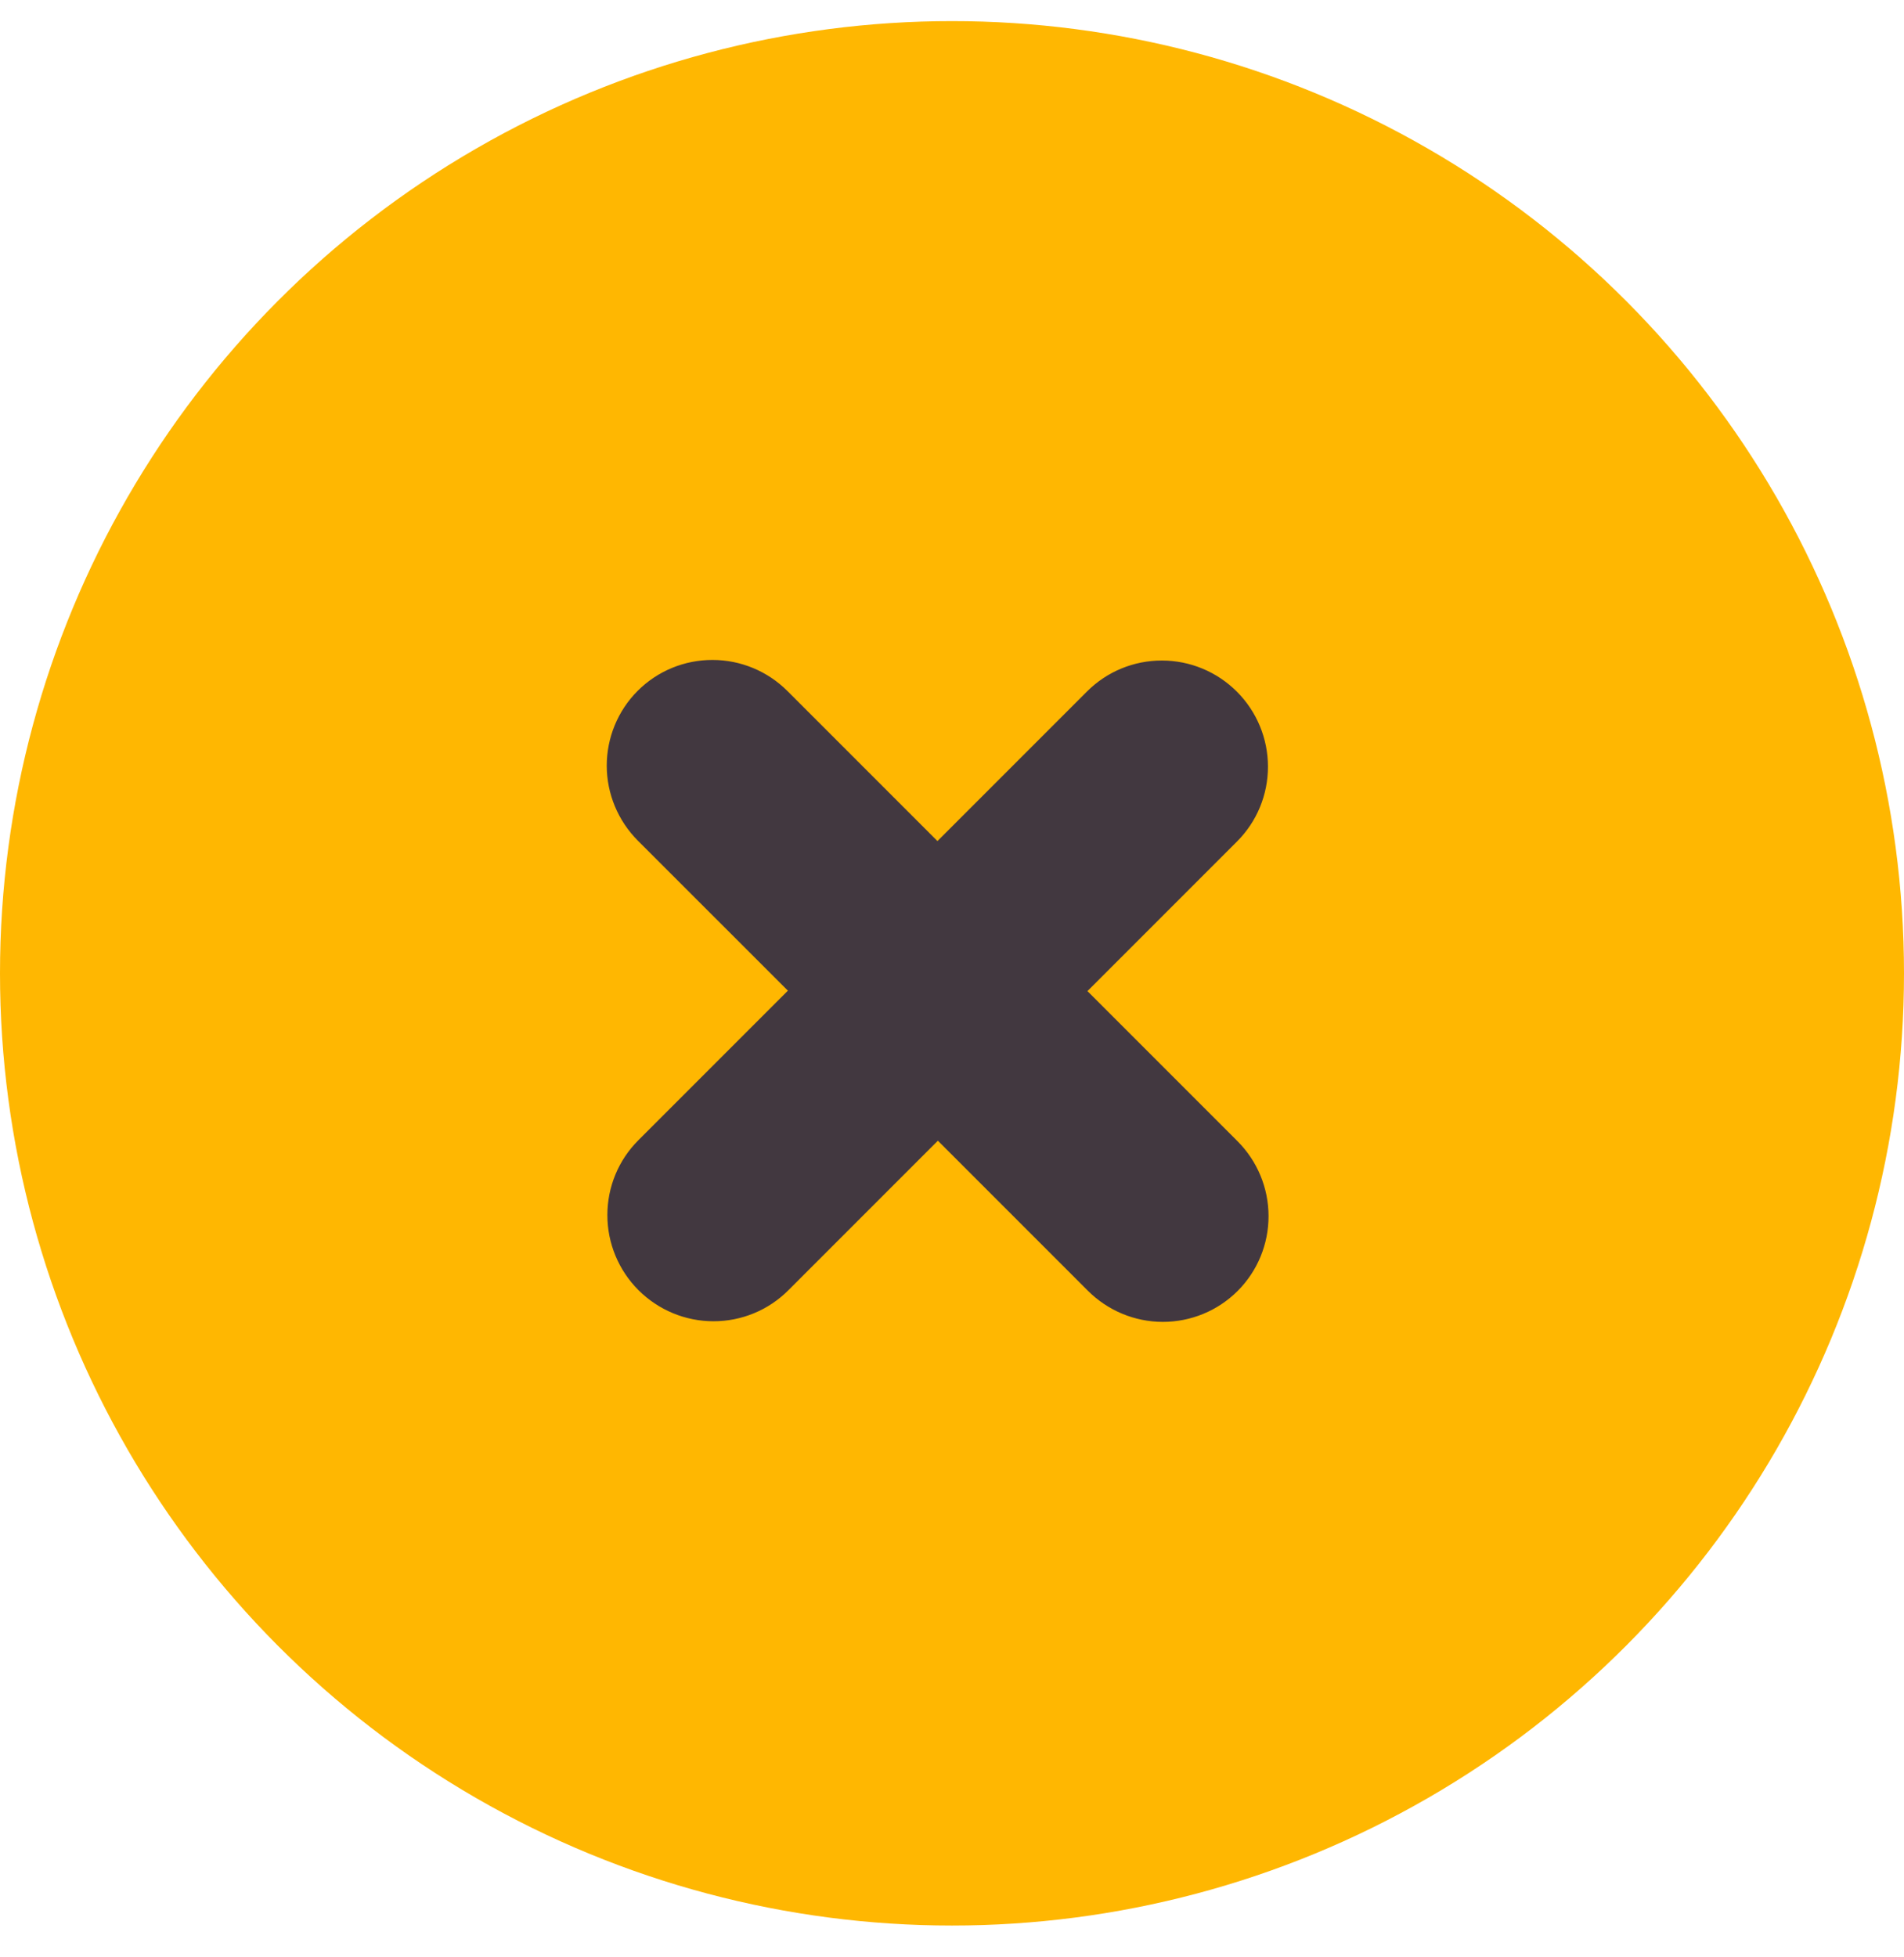 <svg width="36" height="37" viewBox="0 0 36 37" fill="none" xmlns="http://www.w3.org/2000/svg">
<circle cx="18" cy="18" r="18" transform="matrix(-1 0 0 1 36 0.399)" fill="#FFB701"/>
<path d="M14.889 13.063L17.725 15.899L20.554 13.07C20.929 12.695 21.438 12.485 21.969 12.486C22.5 12.486 23.01 12.698 23.386 13.074C23.762 13.45 23.974 13.96 23.974 14.491C23.975 15.022 23.765 15.531 23.39 15.906L20.561 18.735L23.397 21.571C23.773 21.947 23.985 22.456 23.985 22.988C23.986 23.519 23.776 24.028 23.401 24.403C23.026 24.778 22.517 24.988 21.985 24.988C21.454 24.987 20.945 24.775 20.569 24.399L17.733 21.563L14.904 24.392C14.529 24.767 14.02 24.977 13.489 24.976C12.958 24.976 12.448 24.764 12.072 24.388C11.696 24.012 11.484 23.502 11.484 22.971C11.483 22.44 11.693 21.931 12.068 21.556L14.897 18.727L12.061 15.892C11.685 15.515 11.473 15.006 11.472 14.475C11.472 13.944 11.682 13.434 12.057 13.059C12.432 12.684 12.941 12.474 13.472 12.475C14.004 12.475 14.513 12.687 14.889 13.063Z" fill="#423840"/>
</svg>
